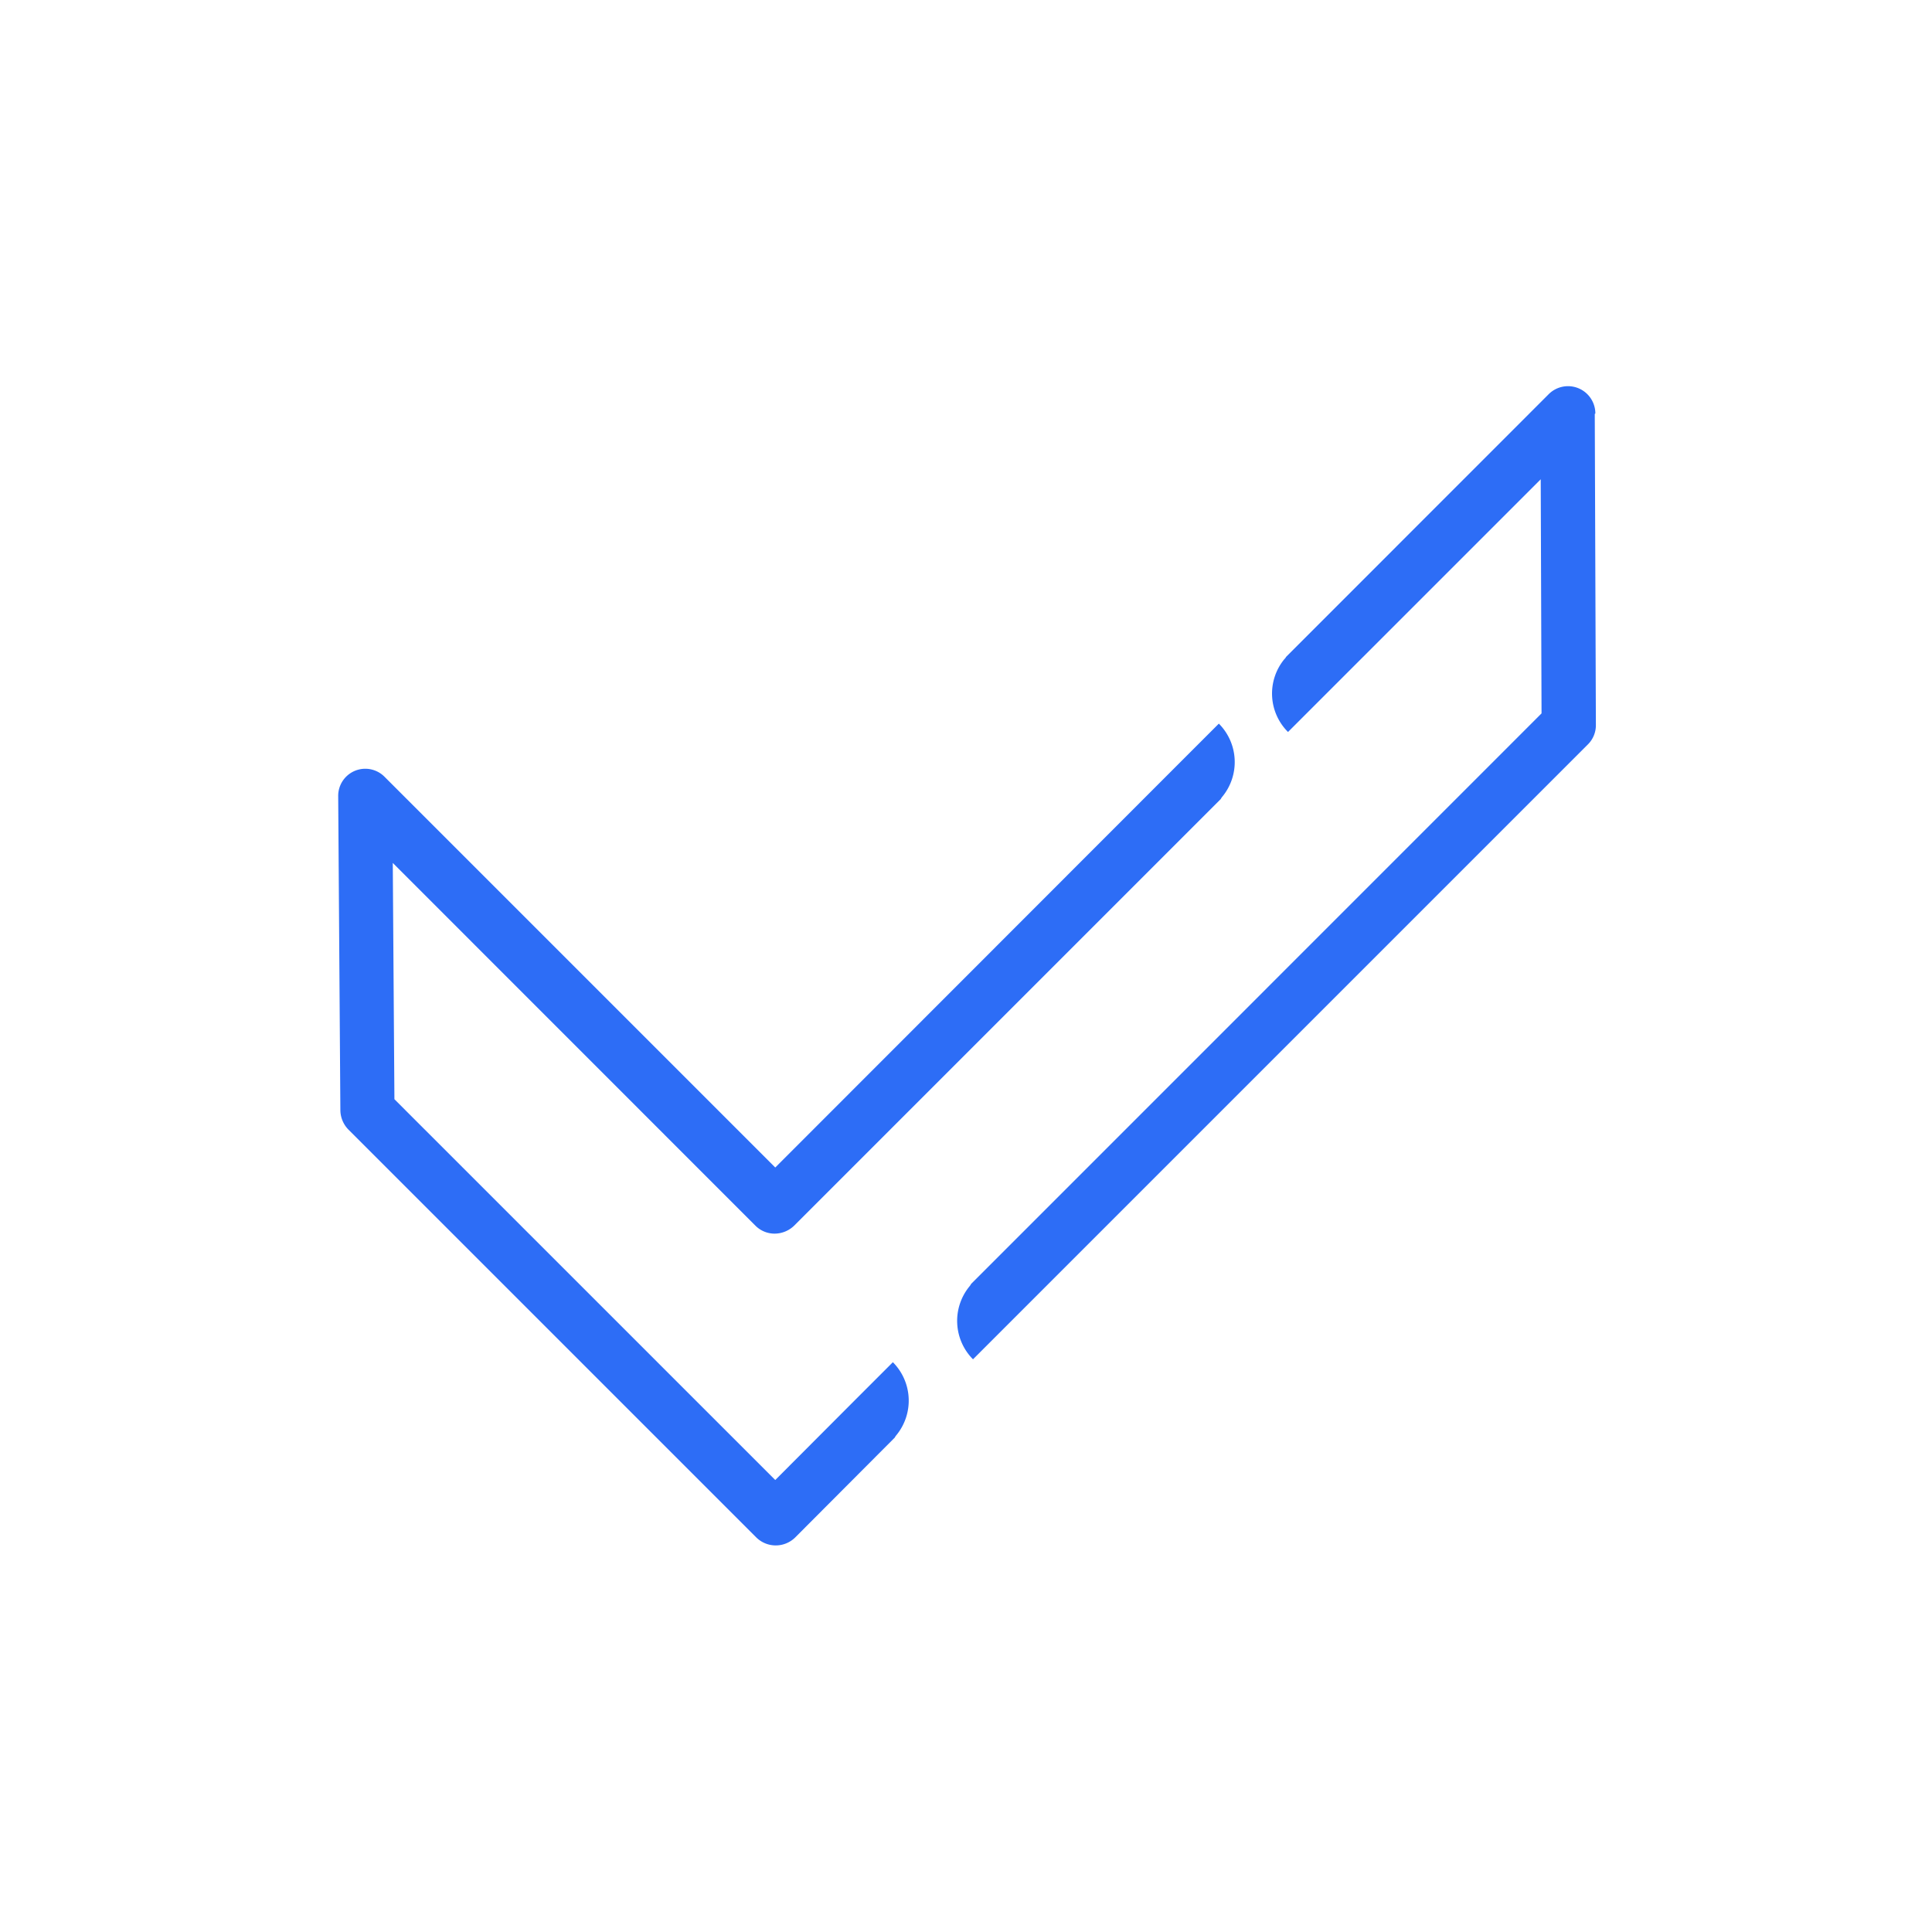 <svg xmlns="http://www.w3.org/2000/svg" width="40" height="40" viewBox="0 0 40 40"><g id="Check" transform="translate(-831 -2450)"><rect id="Rect&#xE1;ngulo_520" data-name="Rect&#xE1;ngulo 520" width="40" height="40" rx="8" transform="translate(831 2450)" fill="rgba(255,255,255,0)"></rect><g id="Check-2" data-name="Check" transform="translate(834.141 2453.5)"><path id="Trazado_929" data-name="Trazado 929" d="M25.083,5.062a.566.566,0,0,0-.967-.4L18.68,10.1a.148.148,0,0,1-.034.045,1.122,1.122,0,0,0,.074,1.51l.758-.758,4.474-4.474.017,4.847L12.159,23.082a.244.244,0,0,1-.034.051,1.128,1.128,0,0,0,.073,1.51l.758-.758L24.93,11.911a.56.56,0,0,0,.164-.4l-.023-6.442Z" transform="translate(4.806)" fill="#2d6df6"></path><path id="Trazado_930" data-name="Trazado 930" d="M15.33,22.1l-.758.758L12.91,24.524,9.239,20.854,5.025,16.64l-.034-4.892L12.5,19.259a.56.56,0,0,0,.4.164.584.584,0,0,0,.4-.164l8.834-8.834a.244.244,0,0,1,.034-.051,1.128,1.128,0,0,0-.074-1.51l-.758.758L12.91,18.054,4.822,9.966a.561.561,0,0,0-.961.4l.045,6.5a.581.581,0,0,0,.164.4l4.378,4.378,4.072,4.072a.574.574,0,0,0,.8,0l2.064-2.07a.244.244,0,0,1,.034-.051,1.128,1.128,0,0,0-.073-1.51Z" transform="translate(0 2.618)" fill="#2d6df6"></path></g></g></svg>